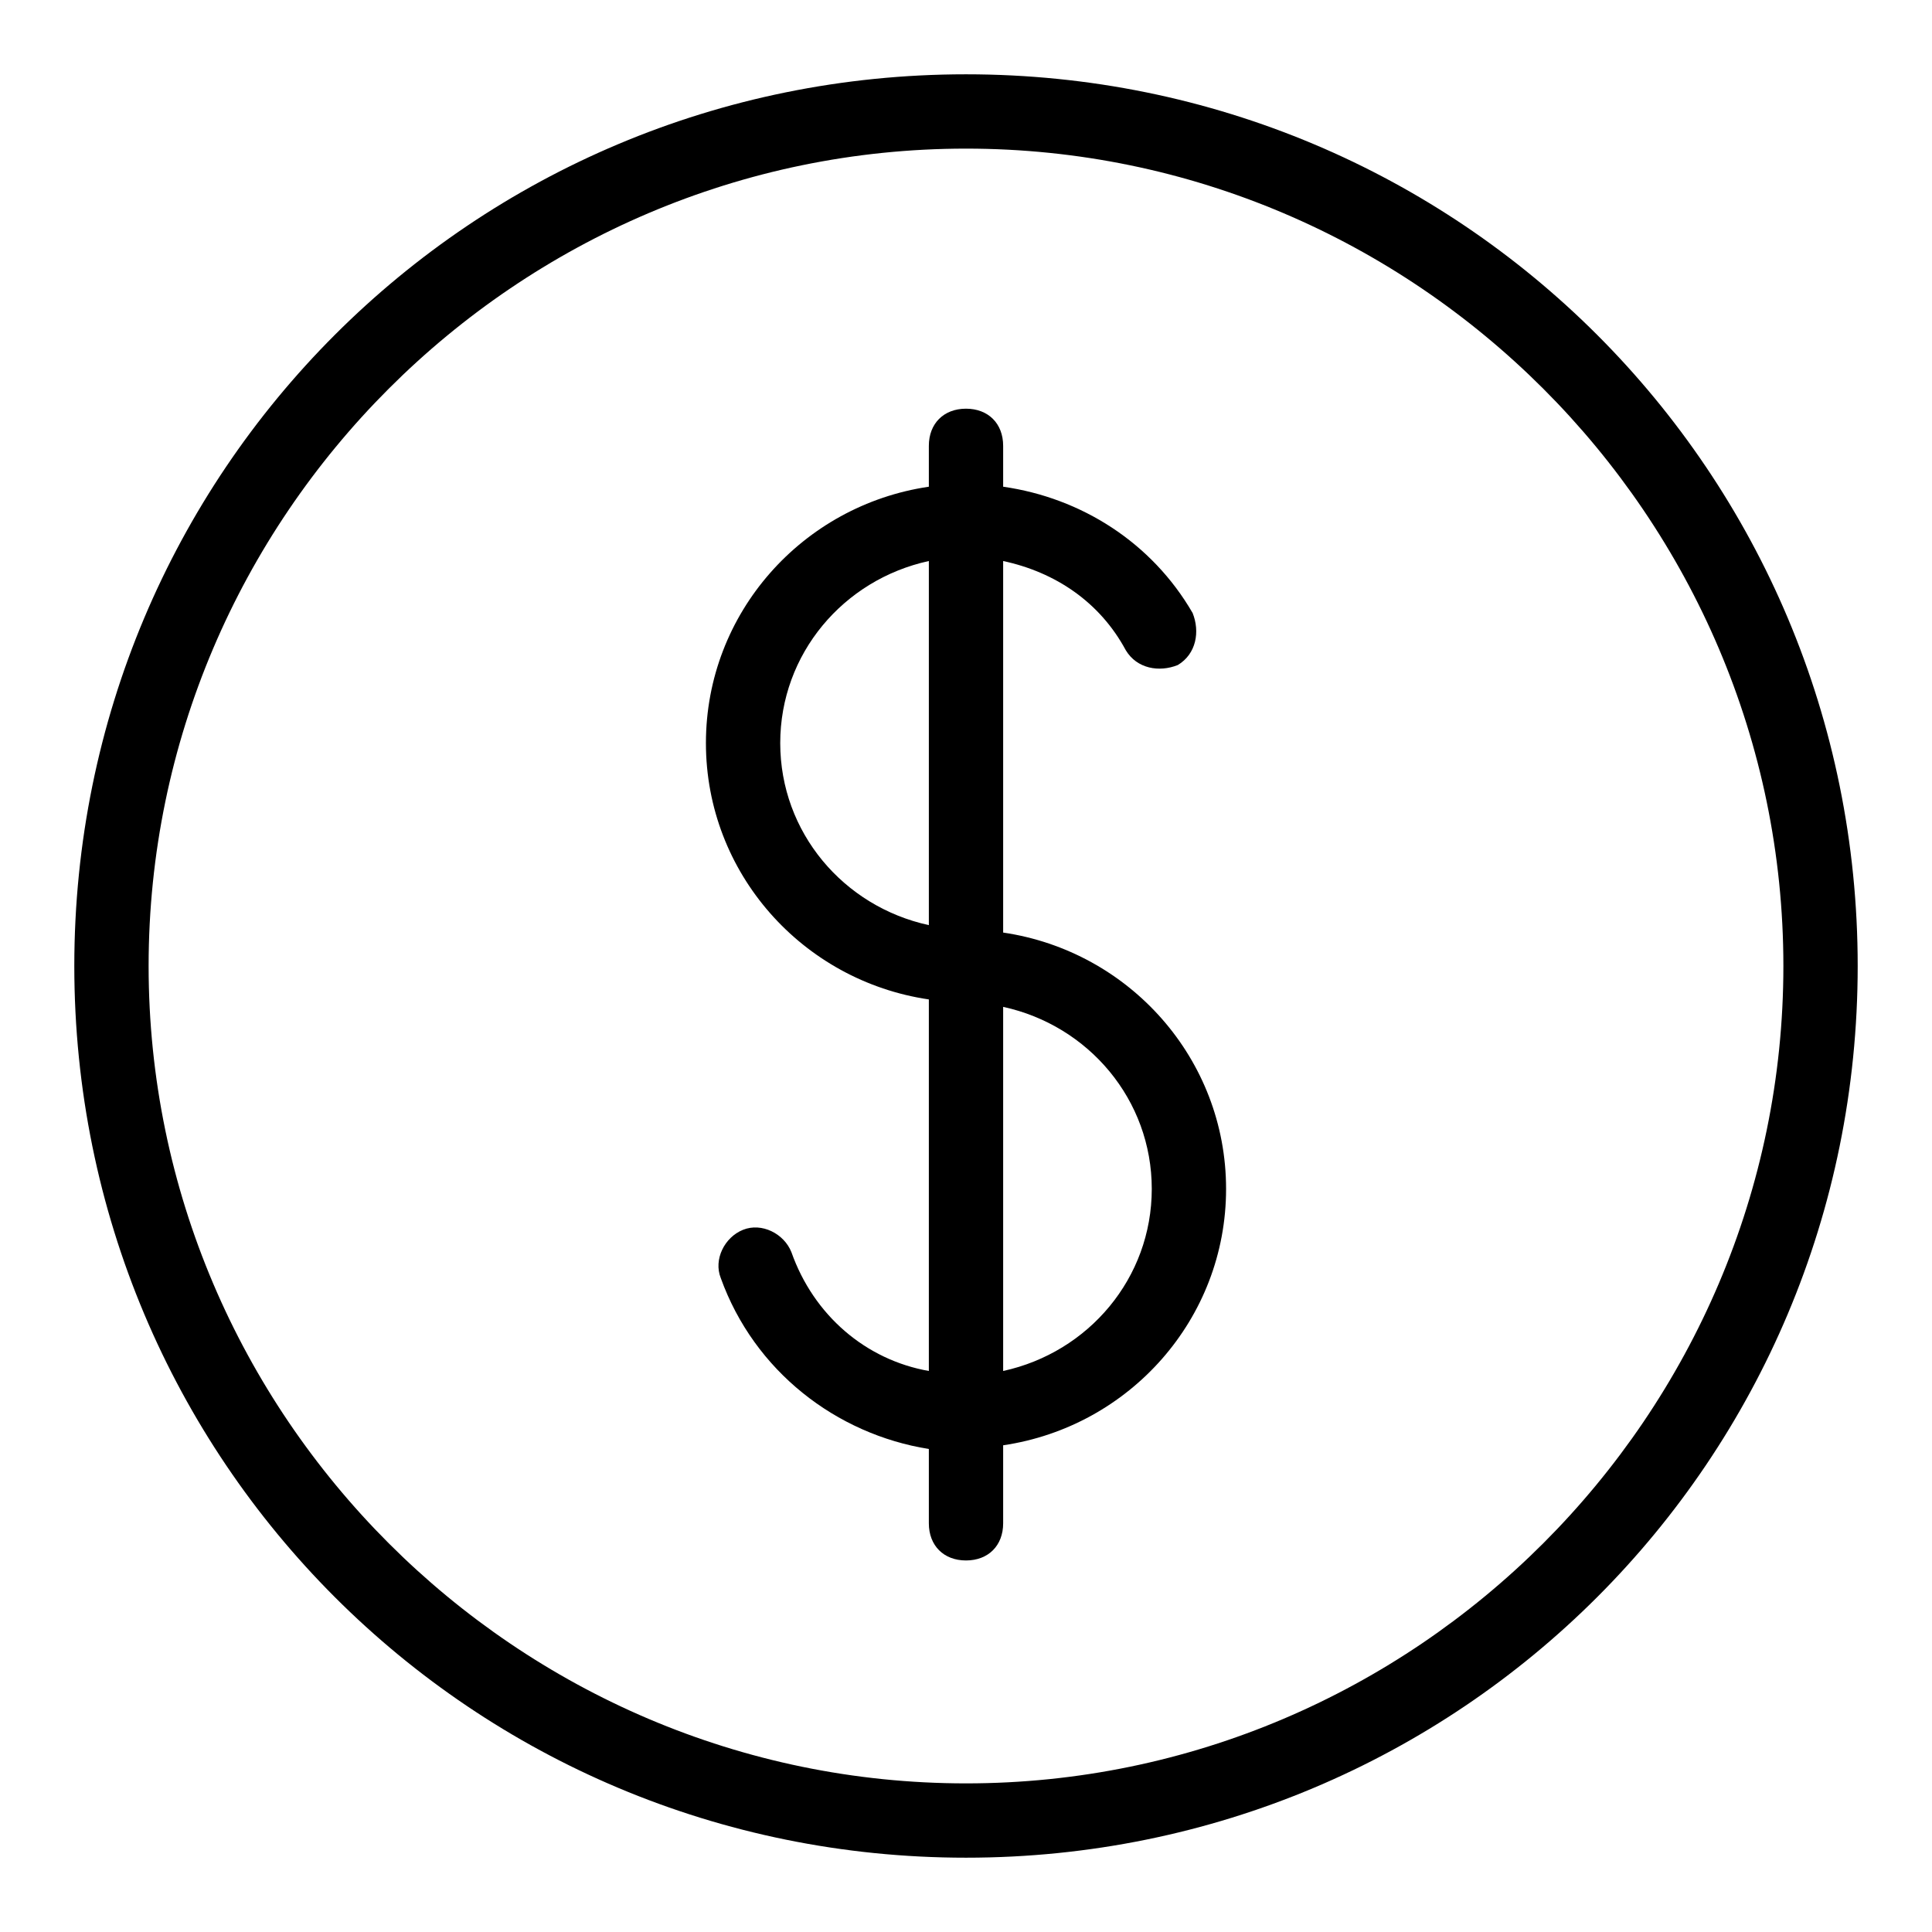 <?xml version="1.0" encoding="utf-8"?>
<!-- Generator: Adobe Illustrator 19.2.1, SVG Export Plug-In . SVG Version: 6.00 Build 0)  -->
<svg version="1.0" id="Dollar" xmlns="http://www.w3.org/2000/svg" xmlns:xlink="http://www.w3.org/1999/xlink" x="0px" y="0px"
	 viewBox="0 0 52 52" enable-background="new 0 0 52 52" xml:space="preserve">
<path d="M33,32c0-3.5-2.6-6.4-6-6.9v-10c1.4,0.3,2.6,1.1,3.3,2.4c0.3,0.5,0.9,0.6,1.4,0.4c0.5-0.3,0.6-0.9,0.4-1.4
	c-1.1-1.9-3-3.1-5.1-3.4V12c0-0.6-0.4-1-1-1s-1,0.4-1,1v1.1c-3.4,0.5-6,3.4-6,6.9s2.6,6.4,6,6.9v10c-1.7-0.3-3.1-1.5-3.7-3.2
	c-0.2-0.5-0.8-0.8-1.3-0.6c-0.5,0.2-0.8,0.8-0.6,1.3c0.9,2.5,3.1,4.2,5.6,4.6V41c0,0.6,0.4,1,1,1s1-0.4,1-1v-2.1
	C30.4,38.4,33,35.5,33,32z M21,20c0-2.4,1.7-4.4,4-4.9v9.8C22.7,24.4,21,22.4,21,20z M27,36.9v-9.8c2.3,0.5,4,2.5,4,4.9
	S29.3,36.4,27,36.9z"/>
<path d="M26,4c12.1,0,22,9.9,22,22s-9.9,22-22,22S4,38.1,4,26S13.9,4,26,4 M26,2C12.7,2,2,12.7,2,26s10.7,24,24,24s24-10.7,24-24
	S39.3,2,26,2L26,2z"/>
</svg>
